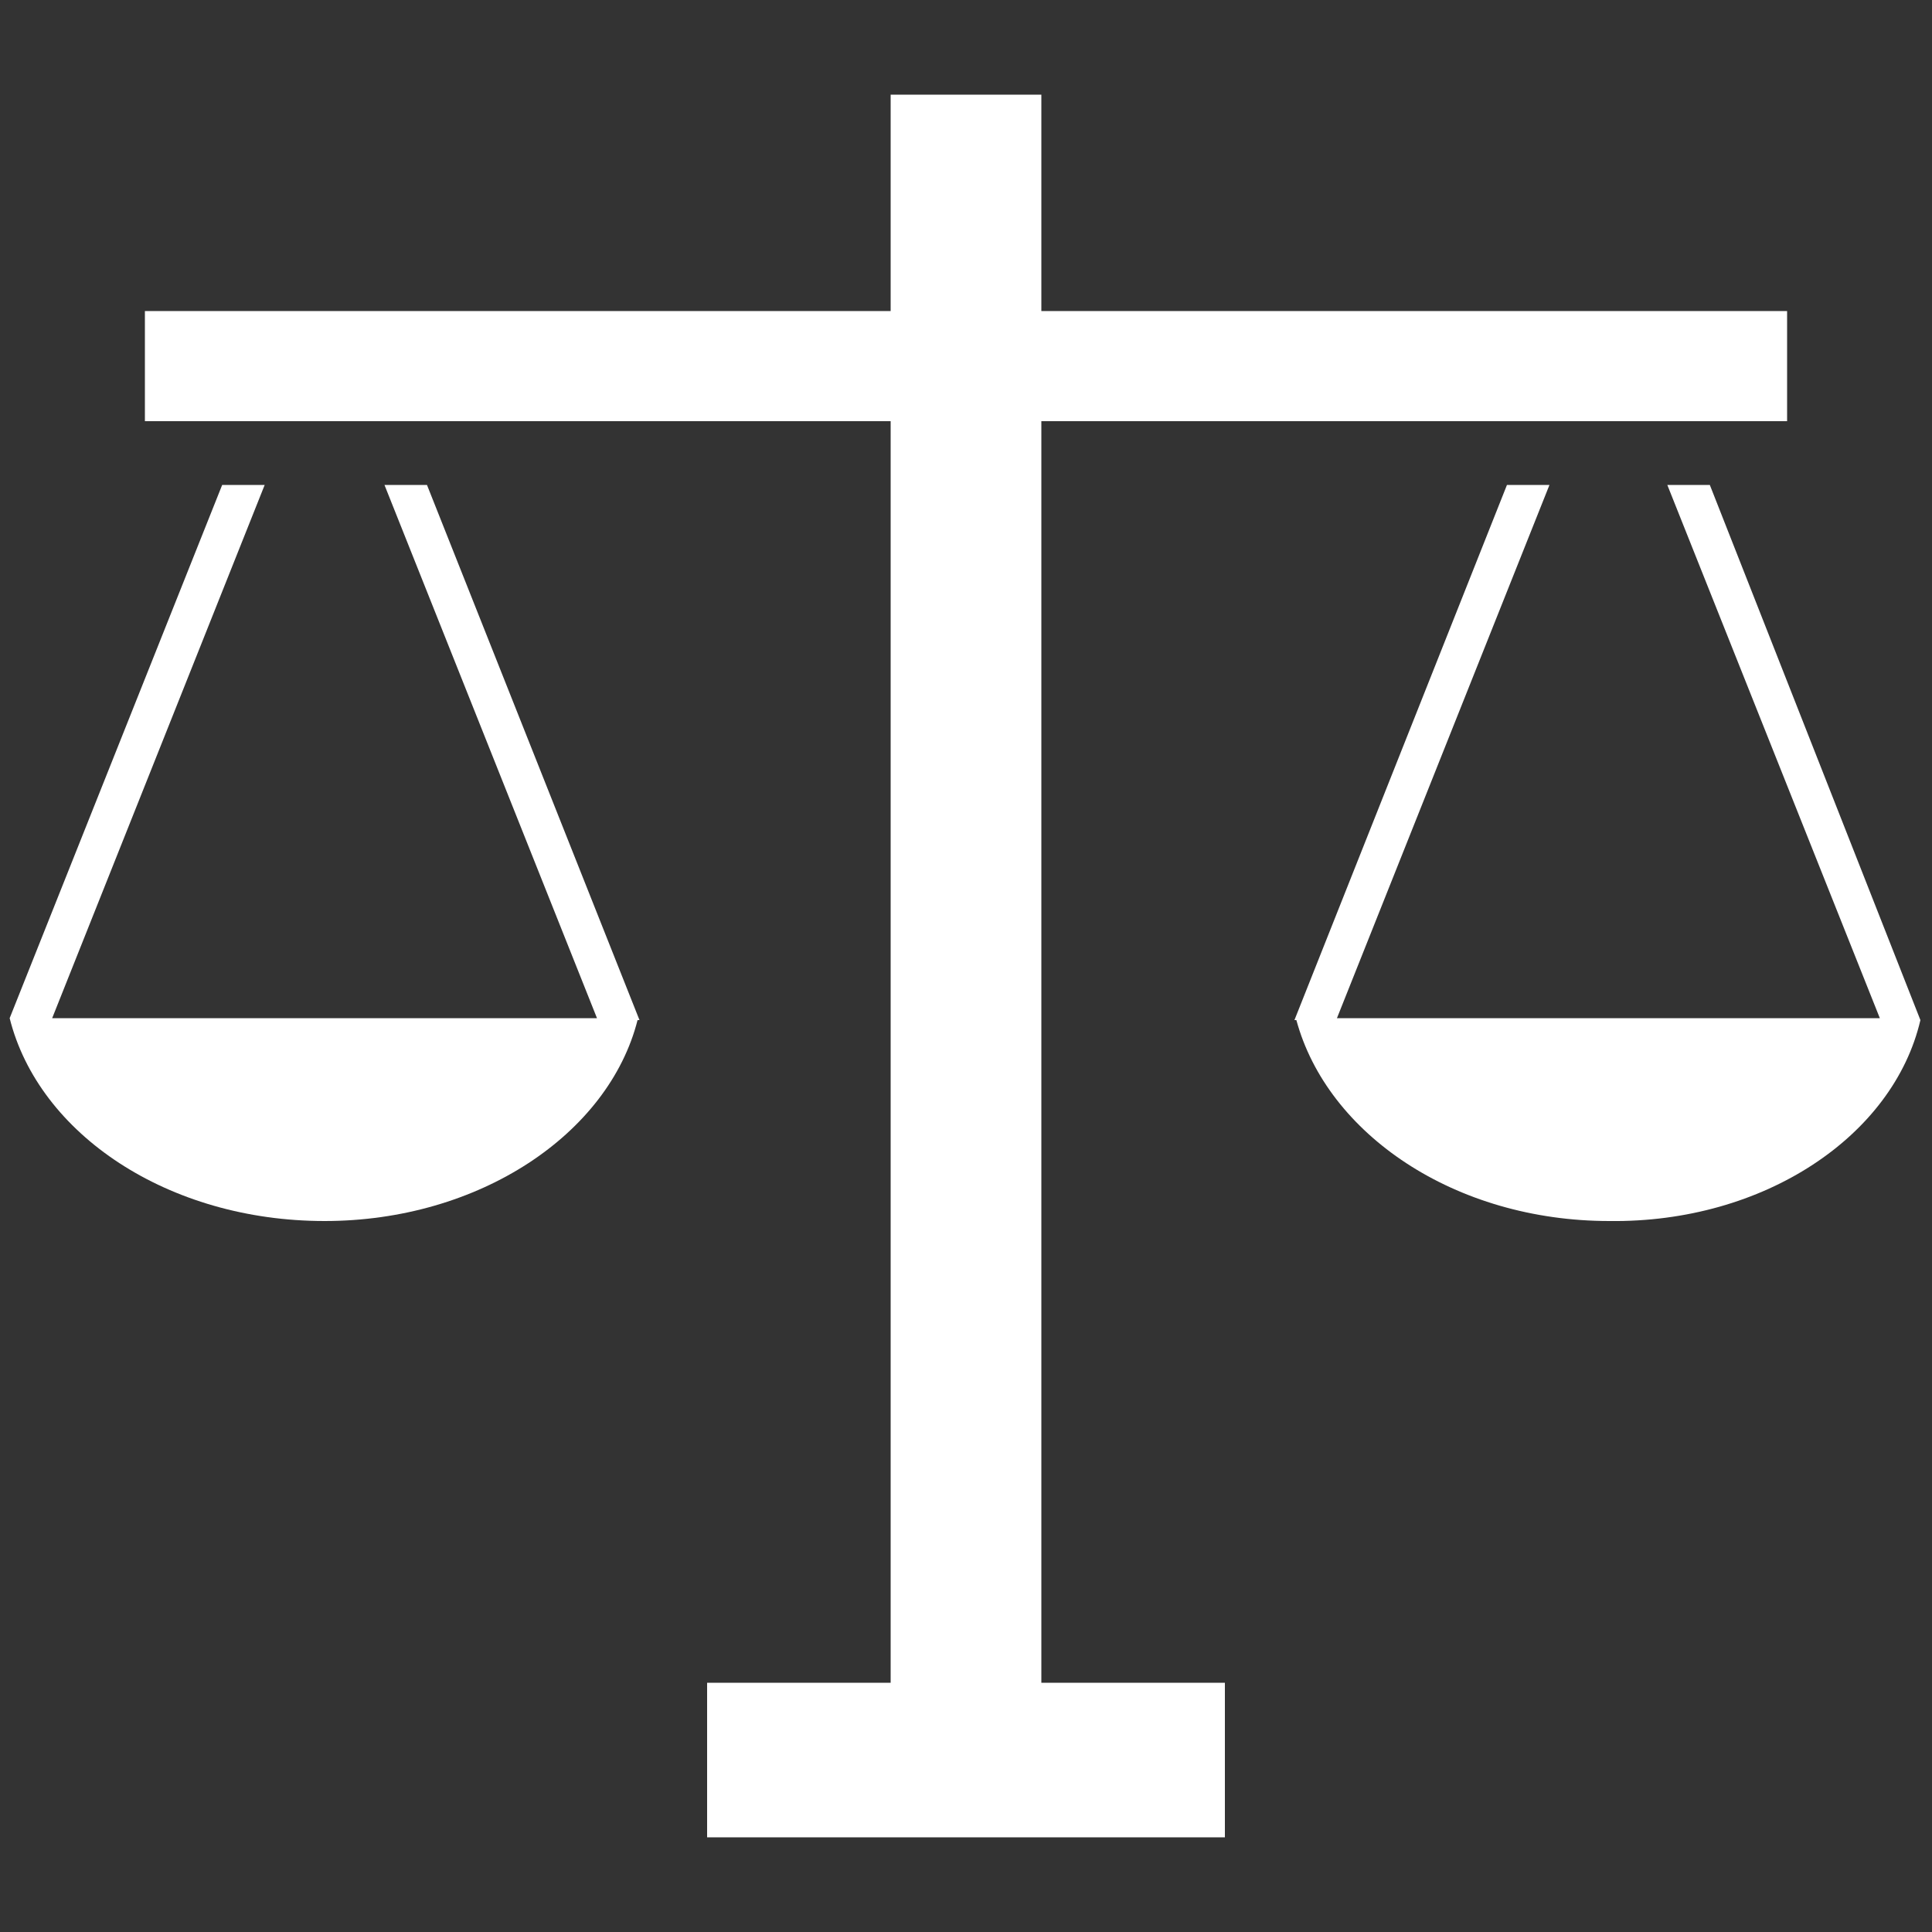 <?xml version="1.0" encoding="utf-8"?>
<!-- Generator: Adobe Illustrator 21.0.0, SVG Export Plug-In . SVG Version: 6.00 Build 0)  -->
<svg version="1.1" id="Capa_1" xmlns="http://www.w3.org/2000/svg" xmlns:xlink="http://www.w3.org/1999/xlink" x="0px" y="0px"
	 viewBox="0 0 100 100" style="enable-background:new 0 0 100 100;" xml:space="preserve">
<rect x="0" y="0" width="100" height="100" fill="#333333" stroke="none"/>
<style type="text/css">
	.st0{fill:#FFFFFF;}
</style>
<g>
	<polygon class="st0" points="53.9,21.8 92.5,21.8 92.5,16.1 53.9,16.1 53.9,4.9 46.1,4.9 46.1,16.1 7.5,16.1 7.5,21.8 46.1,21.8 
		46.1,87.1 36.6,87.1 36.6,95.1 63.4,95.1 63.4,87.1 53.9,87.1 	"/>
	<path class="st0" d="M99.4,52.8L99.4,52.8L88.5,25.1h-2.2l11,27.6H69.2l11-27.6h-2.2l-11,27.7l0.1,0c1.6,5.9,8.2,10.4,16.2,10.4
		C91.3,63.3,98,58.8,99.4,52.8L99.4,52.8z"/>
	<path class="st0" d="M22.1,25.1h-2.2l11,27.6H2.7l11-27.6h-2.2l-11,27.6l0.1,0H0.5c1.5,6,8.2,10.5,16.3,10.5
		c8,0,14.7-4.5,16.2-10.4l0.1,0L22.1,25.1z"/>
</g>
</svg>
